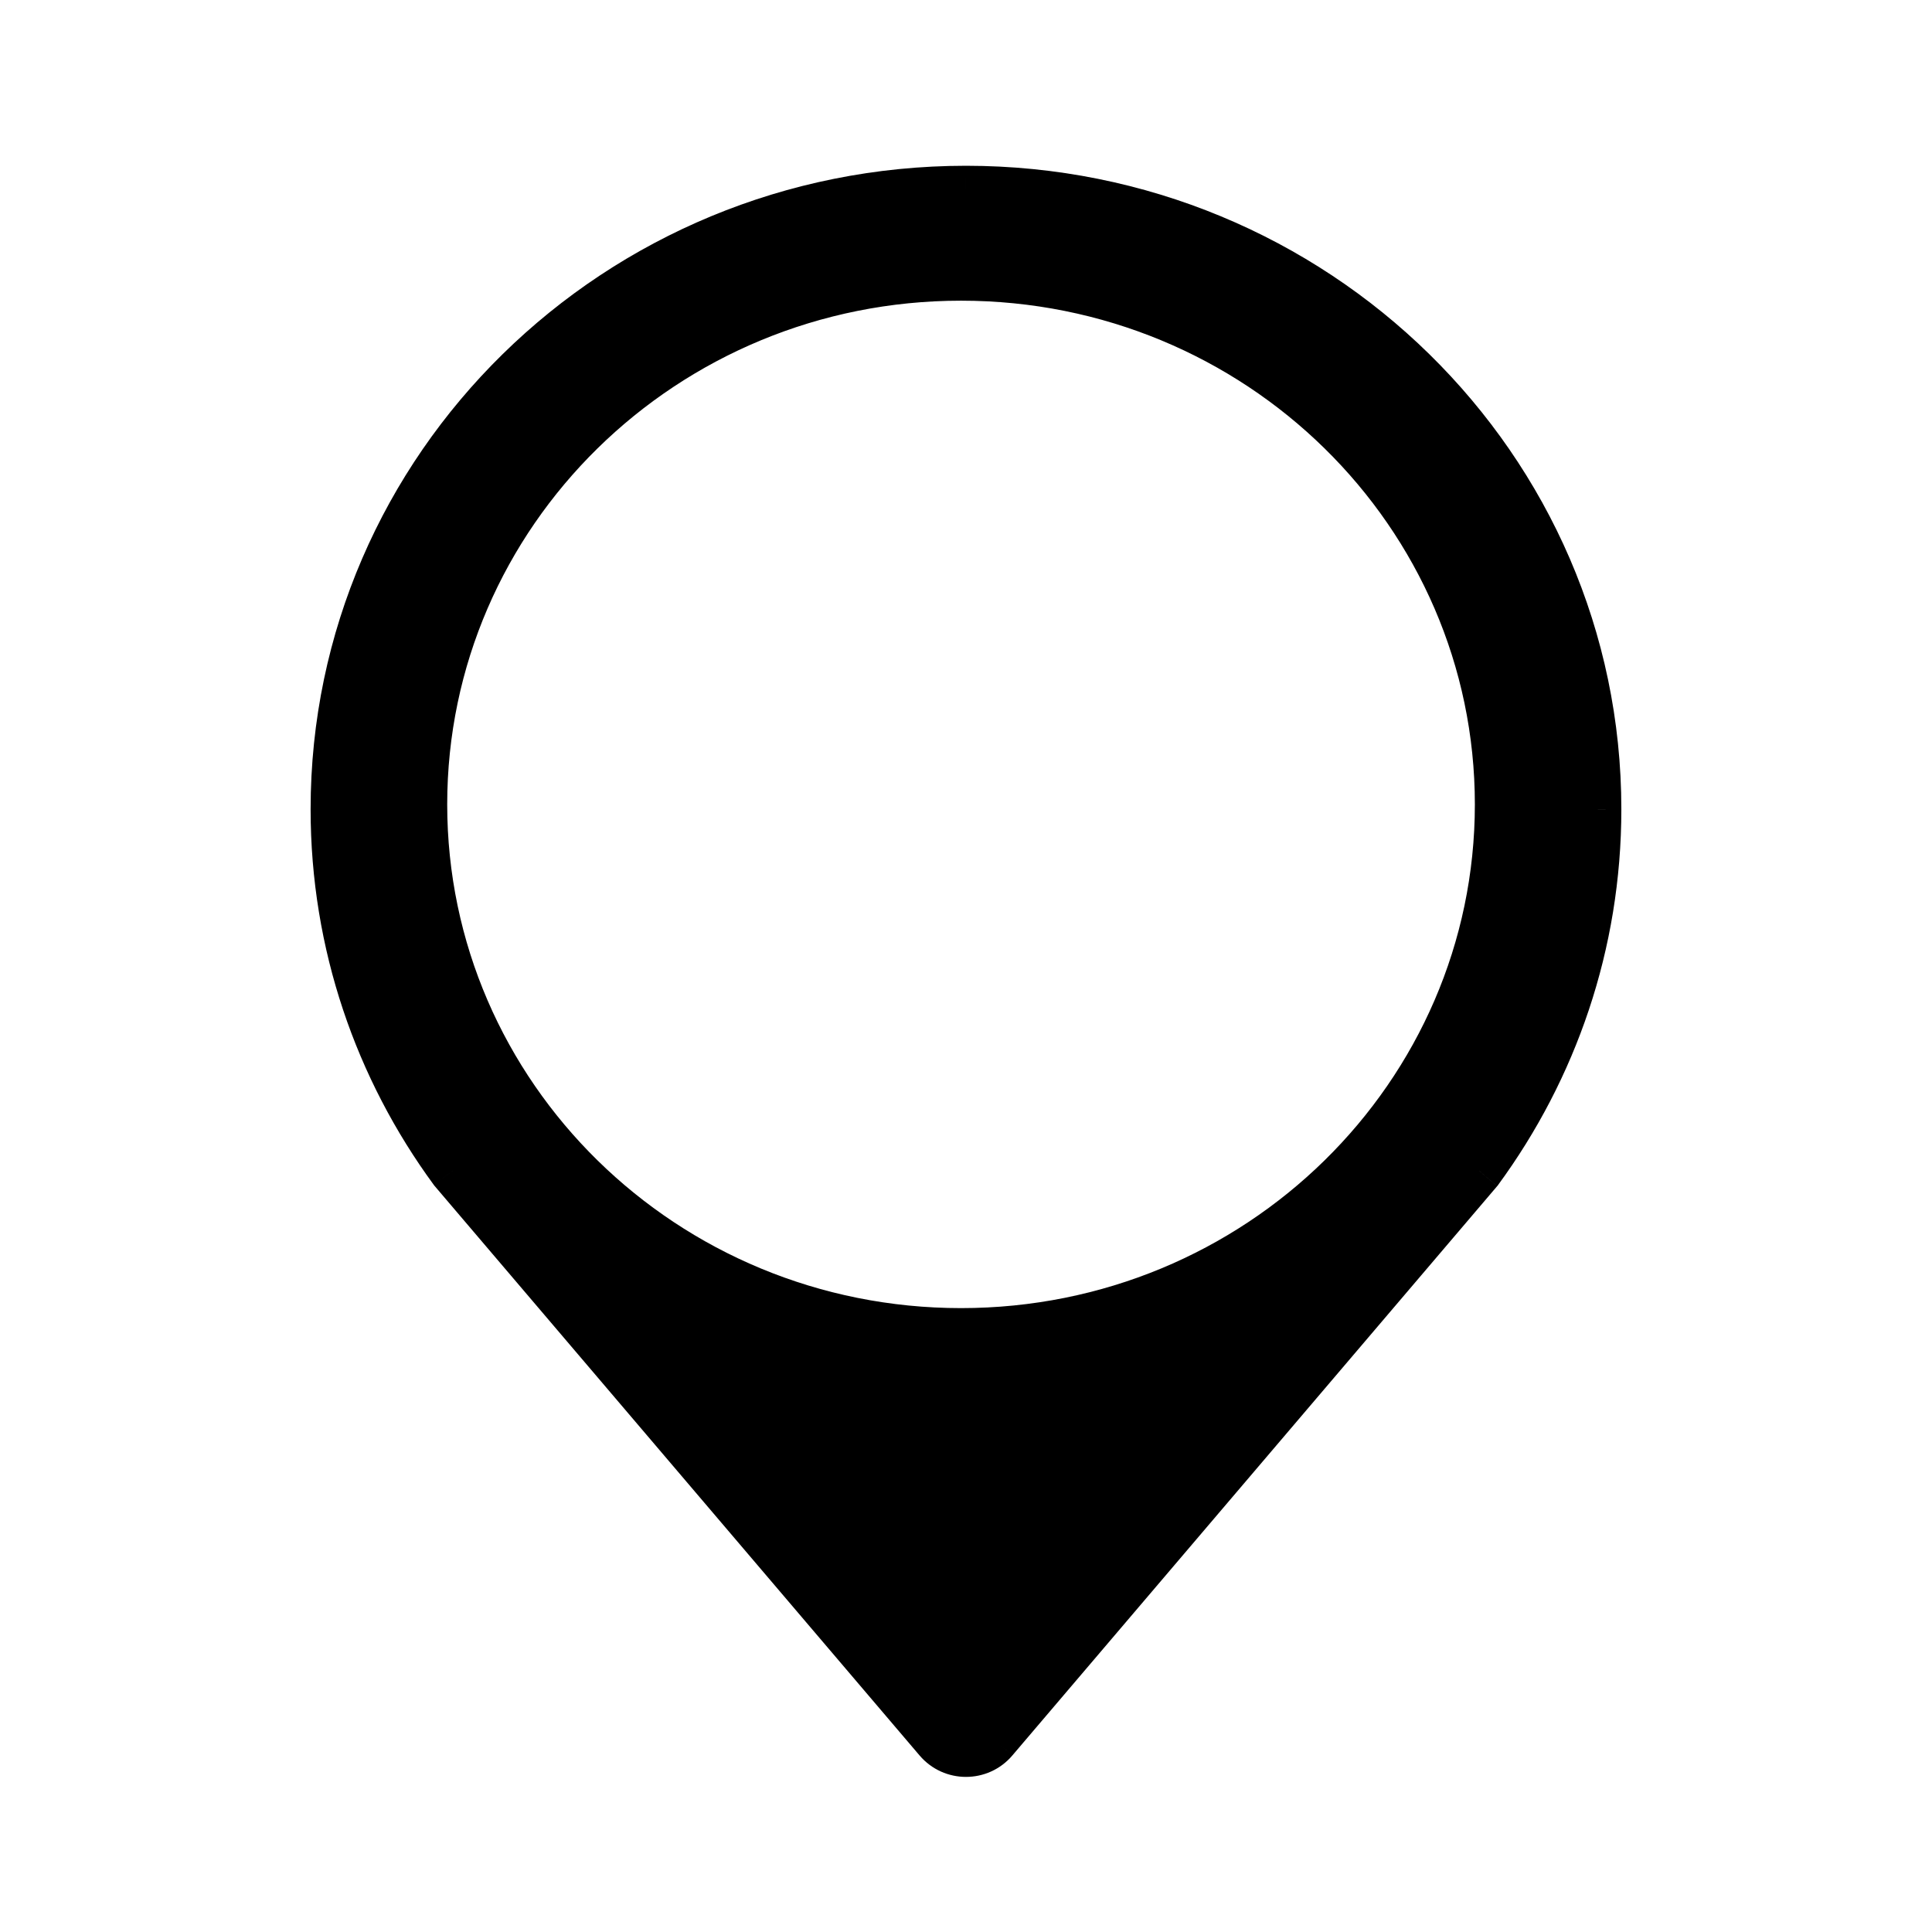<?xml version="1.0" encoding="UTF-8"?>
<!-- Uploaded to: ICON Repo, www.iconrepo.com, Generator: ICON Repo Mixer Tools -->
<svg fill="#000000" width="800px" height="800px" version="1.1" viewBox="144 144 512 512" xmlns="http://www.w3.org/2000/svg">
 <g>
  <path d="m232.55 358.46c0-90.738 74.965-164.3 167.45-164.3 92.477 0 167.44 73.559 167.44 164.3 0 35.766-11.645 68.863-31.422 95.84l-128.48 150.88c-3.957 4.644-11.129 4.644-15.086 0l-128.48-150.88c-19.777-26.977-31.426-60.074-31.426-95.84zm166.13 138.44c78.648 0 142.4-62.559 142.4-139.73s-63.754-139.72-142.4-139.72-142.4 62.555-142.4 139.72 63.754 139.73 142.4 139.73z" fill-rule="evenodd"/>
  <path d="m536.02 454.3 4.746 4.043 0.148-0.172 0.133-0.184zm-128.48 150.88 4.746 4.043v-0.004zm-15.086 0 4.746-4.043zm-128.48-150.88-5.031 3.688 0.137 0.184 0.145 0.172zm136.02-266.37c-95.812 0-173.68 76.238-173.68 170.53h12.469c0-87.184 72.062-158.06 161.21-158.06zm173.68 170.53c0-94.293-77.871-170.53-173.68-170.53v12.469c89.145 0 161.21 70.879 161.21 158.06zm-32.633 99.527c20.531-28.004 32.633-62.383 32.633-99.527h-12.473c0 34.387-11.191 66.203-30.215 92.152zm-128.76 151.23 128.48-150.87-9.492-8.086-128.48 150.88zm-24.578 0.004c6.445 7.566 18.133 7.566 24.578 0l-9.492-8.086c-1.469 1.723-4.125 1.723-5.594 0zm-128.48-150.88 128.48 150.88 9.492-8.086-128.48-150.88zm-32.91-99.883c0 37.145 12.102 71.523 32.629 99.527l10.059-7.375c-19.023-25.949-30.219-57.766-30.219-92.152zm308.54-1.285c0 73.613-60.852 133.49-136.17 133.49v12.469c81.977 0 148.64-65.238 148.64-145.96zm-136.17-133.49c75.316 0 136.17 59.875 136.17 133.49h12.469c0-80.723-66.66-145.96-148.64-145.96zm-136.17 133.49c0-73.613 60.852-133.49 136.17-133.49v-12.473c-81.977 0-148.64 65.238-148.64 145.96zm136.17 133.49c-75.316 0-136.17-59.879-136.17-133.49h-12.469c0 80.723 66.66 145.96 148.64 145.96z"/>
 </g>
</svg>